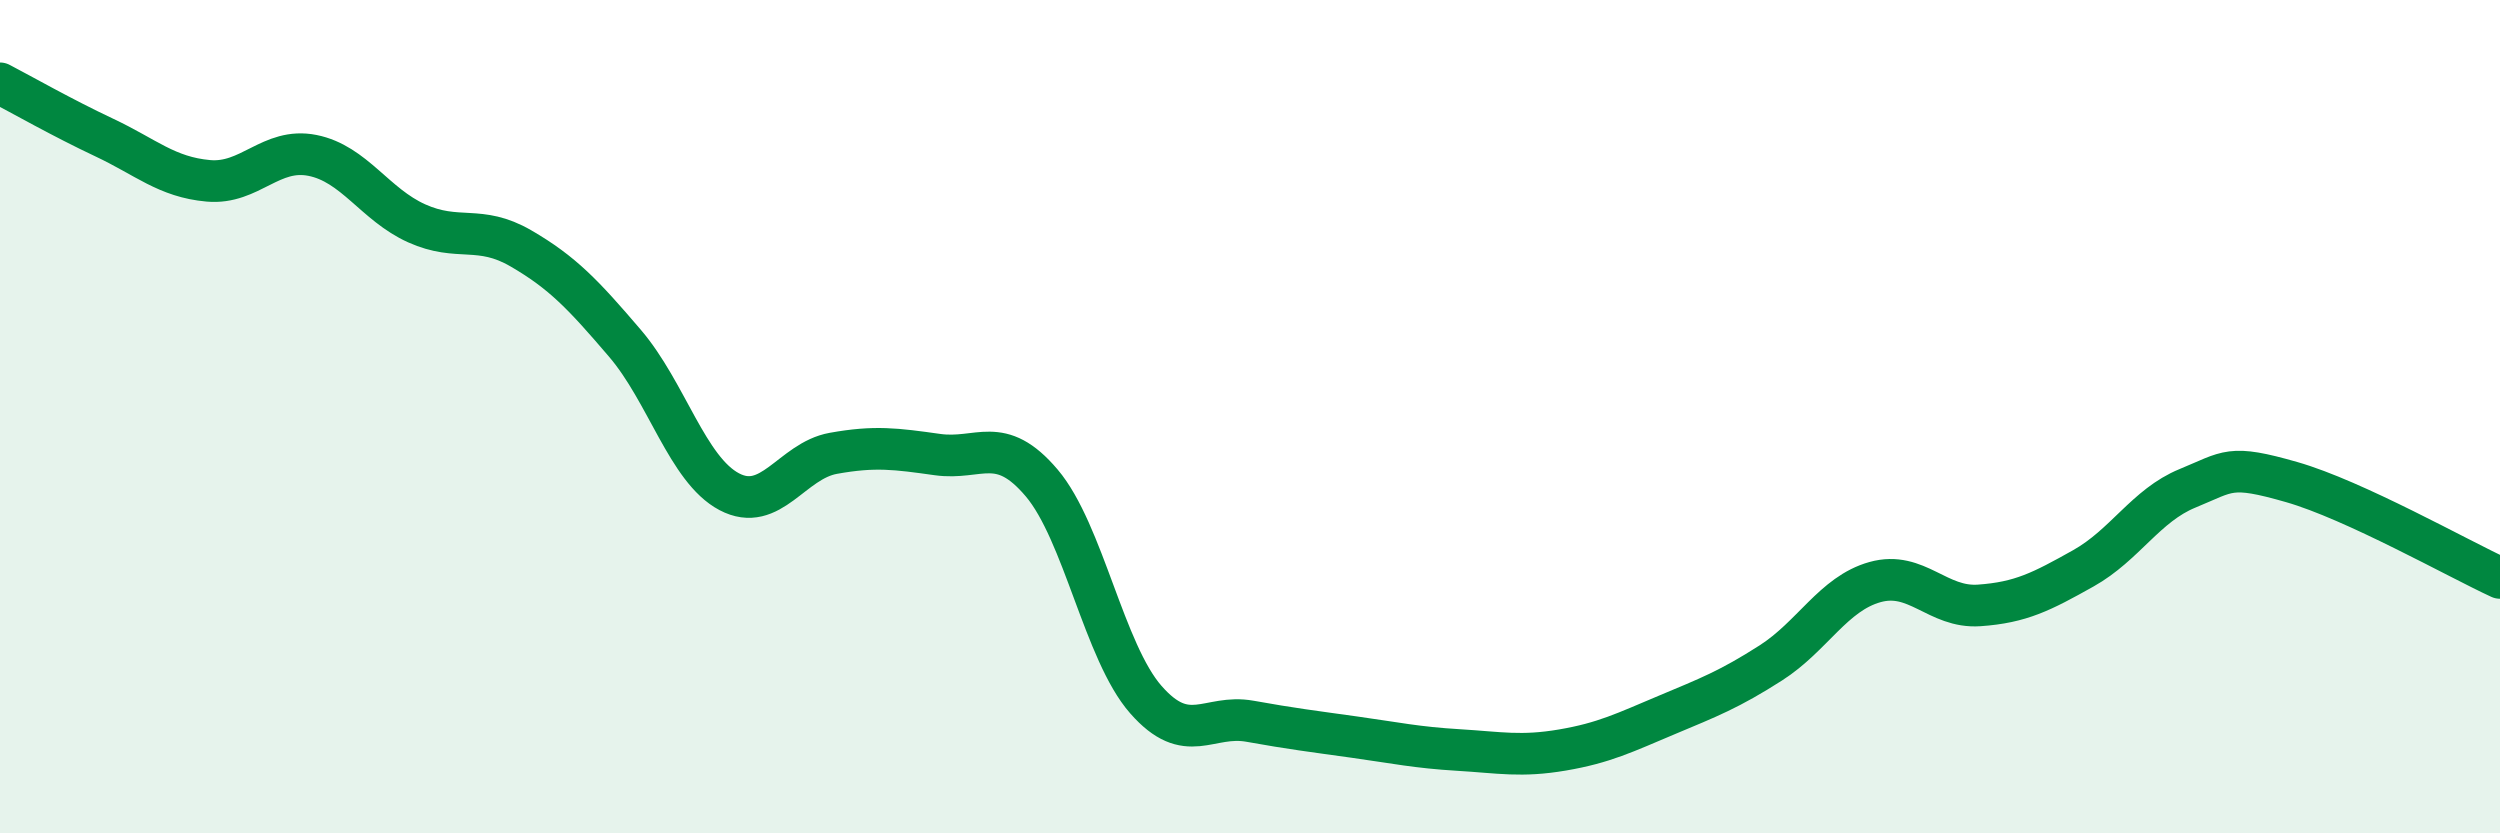 
    <svg width="60" height="20" viewBox="0 0 60 20" xmlns="http://www.w3.org/2000/svg">
      <path
        d="M 0,2 C 0.5,2.26 1.5,2.83 2.5,3.3 C 3.5,3.77 4,4.25 5,4.34 C 6,4.43 6.5,3.53 7.5,3.73 C 8.5,3.93 9,4.91 10,5.36 C 11,5.81 11.5,5.38 12.5,5.96 C 13.5,6.54 14,7.07 15,8.24 C 16,9.41 16.5,11.27 17.5,11.8 C 18.5,12.33 19,11.06 20,10.88 C 21,10.7 21.5,10.77 22.5,10.91 C 23.5,11.05 24,10.41 25,11.59 C 26,12.77 26.5,15.65 27.5,16.79 C 28.5,17.93 29,17.13 30,17.31 C 31,17.49 31.5,17.55 32.5,17.69 C 33.5,17.83 34,17.94 35,18 C 36,18.06 36.5,18.17 37.5,18 C 38.5,17.83 39,17.58 40,17.16 C 41,16.74 41.5,16.55 42.5,15.91 C 43.5,15.27 44,14.25 45,13.97 C 46,13.69 46.5,14.6 47.5,14.53 C 48.5,14.46 49,14.2 50,13.64 C 51,13.08 51.5,12.13 52.5,11.72 C 53.5,11.31 53.5,11.14 55,11.57 C 56.5,12 59,13.41 60,13.87L60 20L0 20Z"
        fill="#008740"
        opacity="0.1"
        stroke-linecap="round"
        stroke-linejoin="round"
      />
      <path
        d="M 0,2 C 0.5,2.26 1.5,2.83 2.5,3.3 C 3.5,3.77 4,4.25 5,4.34 C 6,4.43 6.5,3.53 7.5,3.73 C 8.5,3.93 9,4.91 10,5.36 C 11,5.81 11.5,5.38 12.5,5.96 C 13.5,6.54 14,7.07 15,8.24 C 16,9.41 16.5,11.27 17.5,11.8 C 18.5,12.33 19,11.06 20,10.88 C 21,10.7 21.5,10.77 22.5,10.91 C 23.5,11.05 24,10.41 25,11.59 C 26,12.77 26.5,15.65 27.5,16.79 C 28.5,17.93 29,17.13 30,17.31 C 31,17.49 31.5,17.55 32.5,17.69 C 33.5,17.83 34,17.94 35,18 C 36,18.06 36.5,18.17 37.5,18 C 38.5,17.83 39,17.58 40,17.16 C 41,16.74 41.5,16.55 42.5,15.91 C 43.5,15.27 44,14.25 45,13.97 C 46,13.69 46.5,14.6 47.5,14.53 C 48.5,14.46 49,14.2 50,13.64 C 51,13.08 51.5,12.13 52.5,11.72 C 53.5,11.31 53.5,11.14 55,11.57 C 56.5,12 59,13.41 60,13.87"
        stroke="#008740"
        stroke-width="1"
        fill="none"
        stroke-linecap="round"
        stroke-linejoin="round"
      />
    </svg>
  